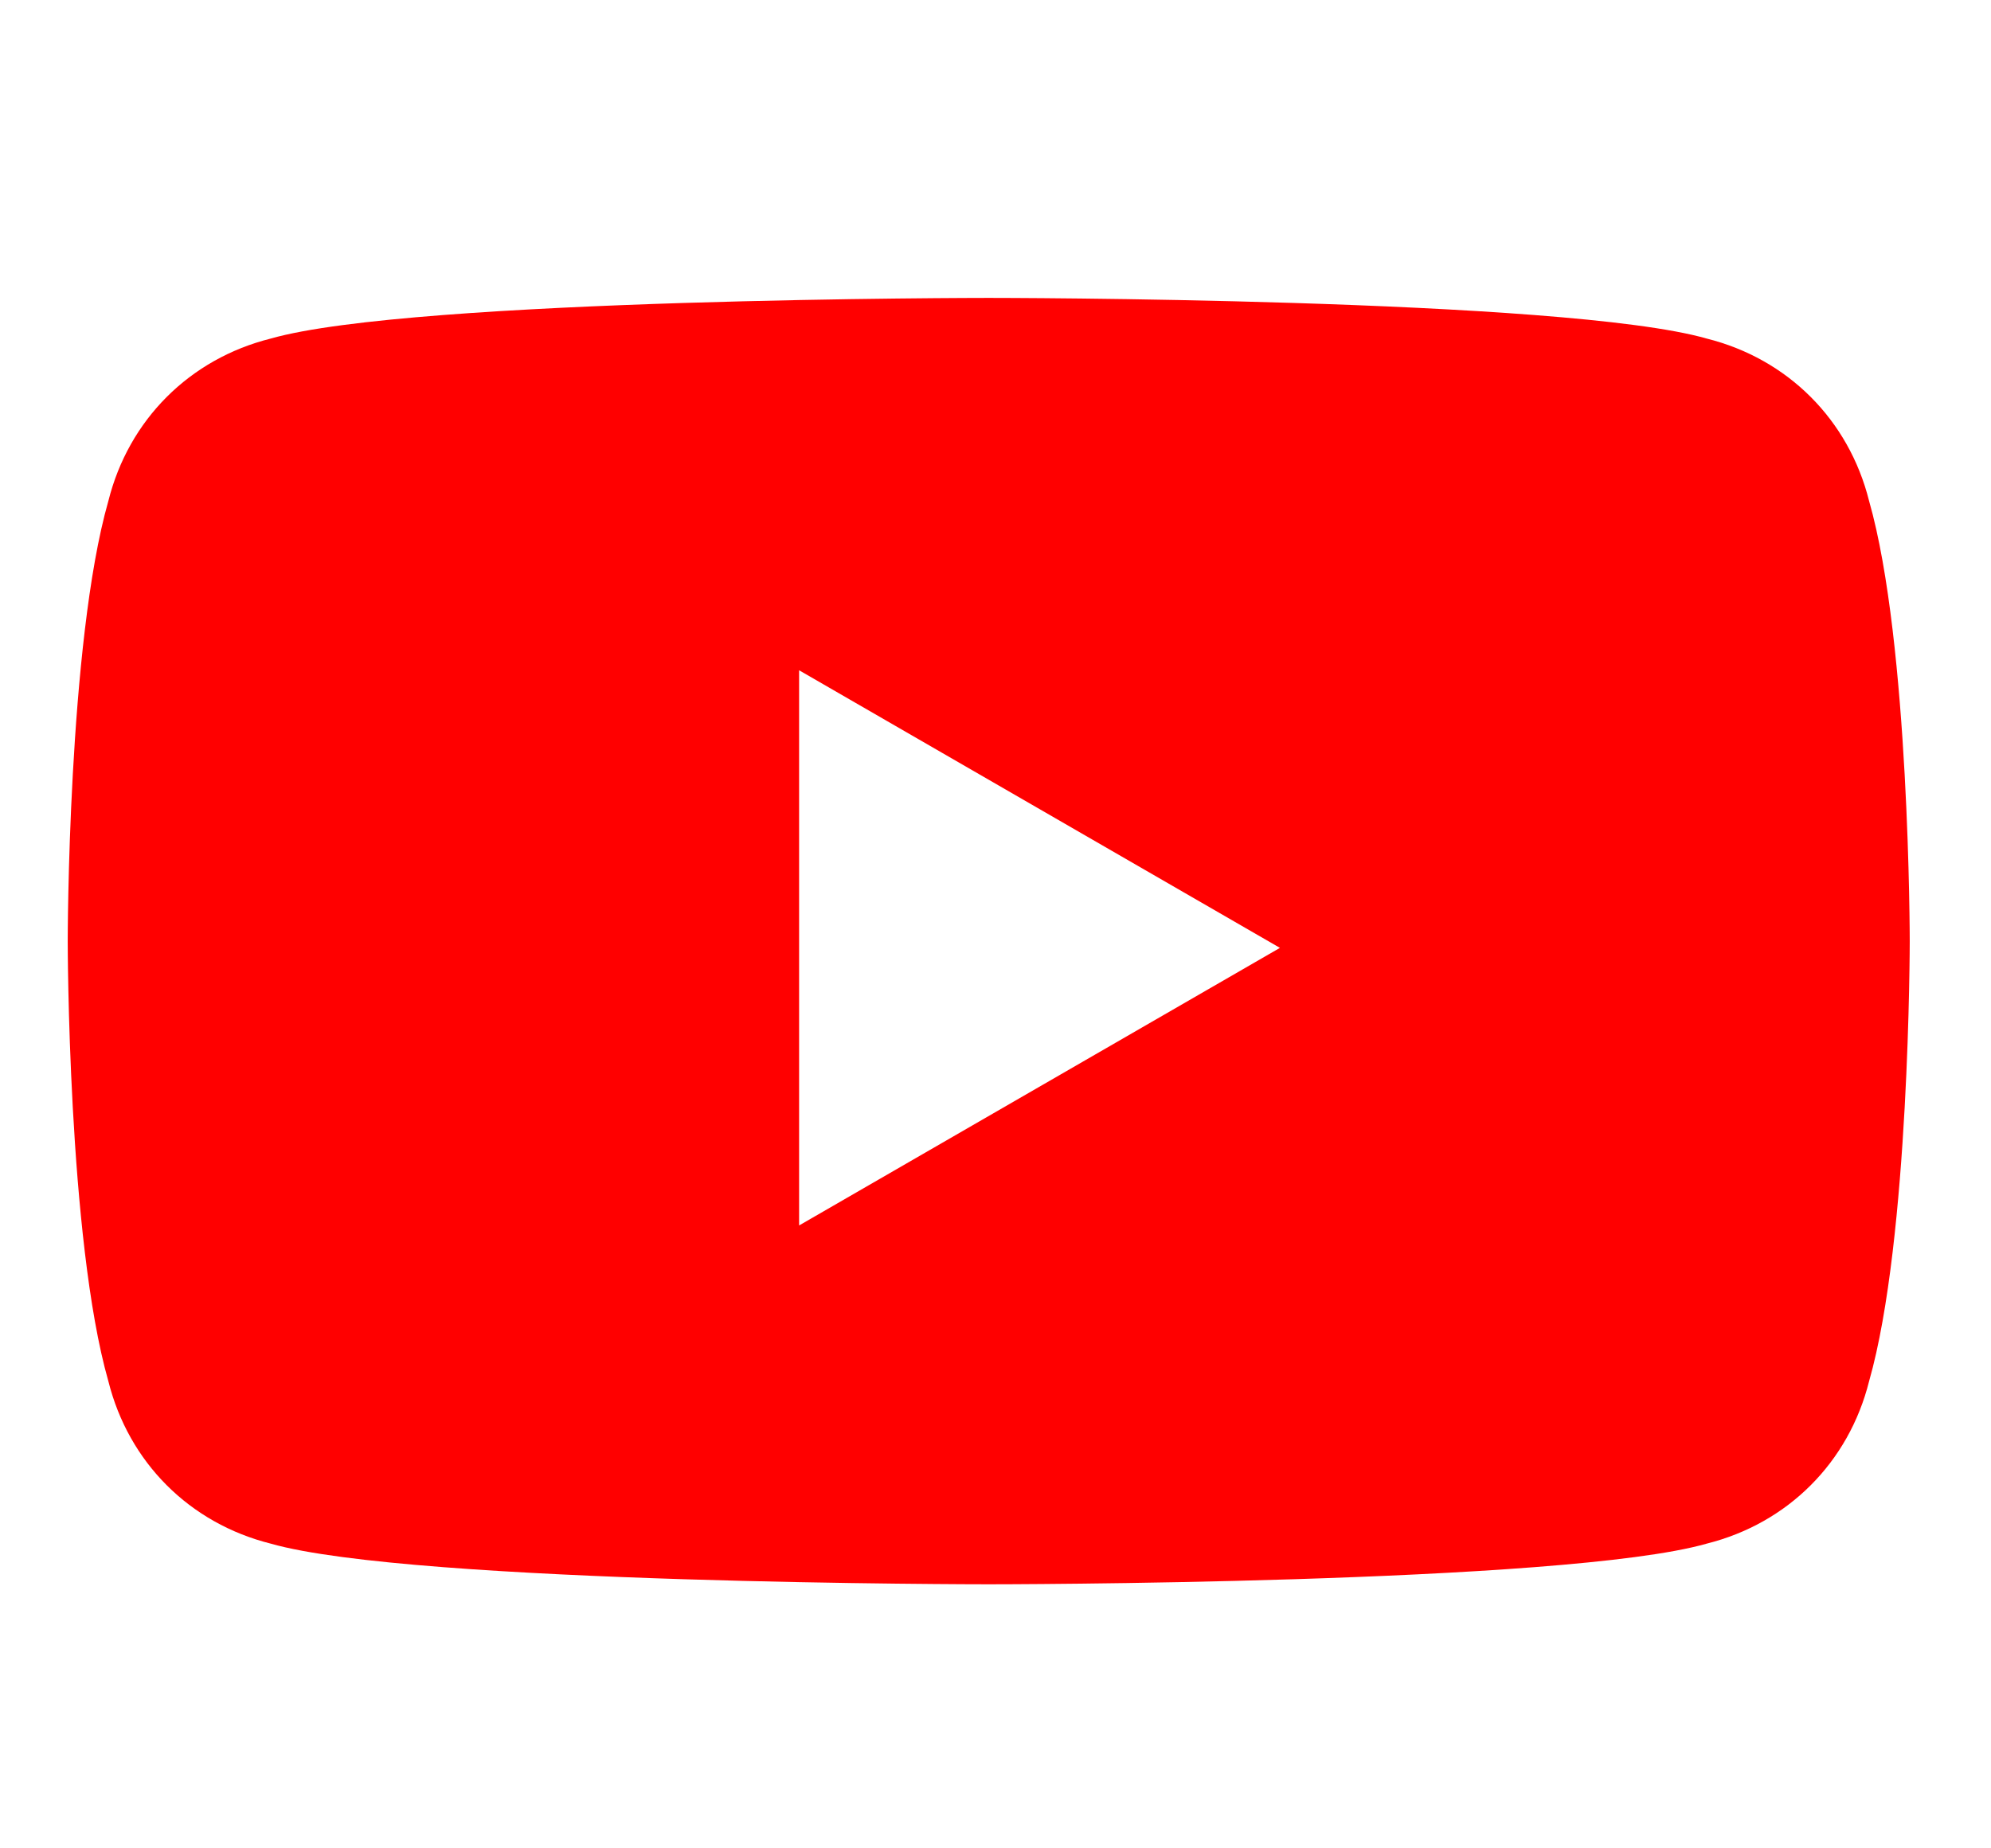 <svg xmlns="http://www.w3.org/2000/svg" id="Capa_1" data-name="Capa 1" viewBox="0 0 29.4 27.3"><defs><style> .cls-1 { fill: red; stroke-width: 0px; } </style></defs><path class="cls-1" d="M27.6,7.4c-.3-1.2-1.2-2.1-2.4-2.4-2.1-.6-10.6-.6-10.6-.6,0,0-8.5,0-10.6.6-1.2.3-2.1,1.2-2.4,2.4-.6,2.1-.6,6.5-.6,6.5,0,0,0,4.4.6,6.5.3,1.2,1.2,2.1,2.4,2.4,2.1.6,10.6.6,10.6.6,0,0,8.5,0,10.6-.6,1.2-.3,2.1-1.2,2.4-2.4.6-2.1.6-6.5.6-6.5,0,0,0-4.4-.6-6.5ZM11.8,18v-8.1l7.1,4.1-7.1,4.1Z"></path></svg>